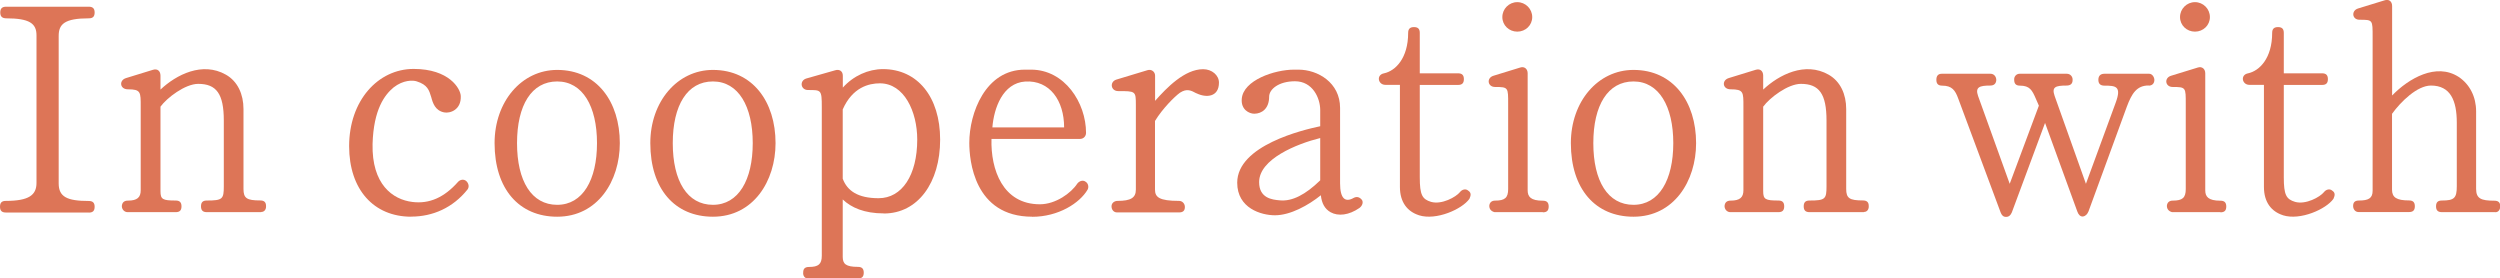 <svg width="449" height="50" viewBox="0 0 449 50" fill="none" xmlns="http://www.w3.org/2000/svg">
<g clip-path="url(#clip0_523_20)">
<path d="M15.953 38.167H1.044C0.337 38.167 0 37.846 0 37.123C0 36.401 0.321 36.08 1.044 36.08C5.189 36.08 6.555 35.036 6.555 32.852V6.343C6.555 4.208 5.302 3.292 1.092 3.292C0.386 3.276 0.048 2.955 0.048 2.249C0.048 1.542 0.37 1.205 1.092 1.205H15.953C16.66 1.205 16.997 1.526 16.997 2.249C16.997 2.971 16.676 3.292 15.953 3.292C11.583 3.292 10.539 4.336 10.539 6.456V32.933C10.539 35.341 12.017 36.096 15.953 36.096C16.66 36.096 16.997 36.417 16.997 37.14C16.997 37.862 16.676 38.183 15.953 38.183V38.167Z" fill="#DD7557"/>
<path d="M46.911 38.103H37.144C36.437 38.103 36.099 37.782 36.099 37.059C36.099 36.336 36.421 36.015 37.144 36.015C39.987 36.015 40.196 35.742 40.196 33.446V21.661C40.196 16.86 38.879 15.062 35.601 15.062C33.256 15.062 29.978 17.566 28.822 19.156V34.329C28.822 35.806 29.207 36.015 31.553 36.015C32.26 36.015 32.597 36.336 32.597 37.059C32.597 37.782 32.276 38.103 31.553 38.103H22.925C22.331 38.103 21.881 37.605 21.881 37.011C21.93 36.352 22.315 36.031 22.974 36.031C24.661 36.031 25.271 35.437 25.271 34.169V19.156C25.271 16.539 25.319 16.041 22.974 16.041C21.496 16.041 21.335 14.403 22.652 14.018L27.456 12.541C28.275 12.268 28.822 12.765 28.822 13.584V16.089C31.665 13.408 36.356 11.015 40.566 13.408C42.702 14.612 43.73 16.956 43.73 19.573V33.928C43.73 35.614 44.325 35.999 46.735 35.999C47.442 35.999 47.779 36.32 47.779 36.979C47.827 37.573 47.506 38.071 46.911 38.071V38.103Z" fill="#DD7557"/>
<path d="M73.853 38.92C67.138 38.92 62.704 34.055 62.704 26.252C62.704 18.063 67.893 12.379 74.287 12.379C80.681 12.379 82.706 15.927 82.754 17.244C82.866 19.749 80.794 20.407 79.749 20.182C78.159 19.861 77.725 18.496 77.452 17.453C77.067 16.2 76.793 15.221 74.833 14.611C74.175 14.386 72.424 14.338 70.688 15.703C69.098 17.019 67.09 19.637 66.913 25.85C66.752 33.108 70.512 35.837 74.062 36.271C77.115 36.656 79.798 35.452 82.256 32.674C82.641 32.241 83.3 32.128 83.734 32.514C84.167 32.899 84.328 33.557 83.959 34.039C81.34 37.315 77.725 38.904 73.853 38.904V38.92Z" fill="#DD7557"/>
<path d="M100.072 38.921C93.244 38.921 88.826 33.96 88.826 25.707C88.826 18.225 93.694 12.557 100.072 12.557C107.221 12.557 111.318 18.289 111.318 25.707C111.318 32.531 107.334 38.921 100.072 38.921ZM100.072 14.628C95.478 14.628 92.859 18.883 92.859 25.707C92.859 32.531 95.478 36.786 100.072 36.786C104.667 36.786 107.221 32.306 107.221 25.707C107.221 19.108 104.651 14.628 100.072 14.628Z" fill="#DD7557"/>
<path d="M128.042 38.921C121.215 38.921 116.797 33.96 116.797 25.707C116.797 18.225 121.664 12.557 128.042 12.557C135.192 12.557 139.288 18.289 139.288 25.707C139.288 32.531 135.304 38.921 128.042 38.921ZM128.042 14.628C123.448 14.628 120.829 18.883 120.829 25.707C120.829 32.531 123.448 36.786 128.042 36.786C132.637 36.786 135.192 32.306 135.192 25.707C135.192 19.108 132.621 14.628 128.042 14.628Z" fill="#DD7557"/>
<path d="M158.728 38.327C155.225 38.327 152.88 37.284 151.354 35.822V46.131C151.354 47.383 151.9 47.929 154.085 47.929C154.792 47.929 155.129 48.25 155.129 48.973C155.129 49.695 154.808 50.017 154.085 50.017H145.12C144.526 50.017 144.188 49.519 144.253 48.925C144.253 48.266 144.574 47.945 145.297 47.945C146.984 47.945 147.594 47.447 147.594 45.922V19.22C147.594 16.105 147.482 16.169 145.136 16.169C143.771 16.169 143.546 14.483 144.815 14.098L150.004 12.621C150.711 12.396 151.37 12.733 151.37 13.6V15.736C153.281 13.6 155.964 12.412 158.583 12.412C164.752 12.412 168.849 17.374 168.849 25.081C168.849 32.788 164.865 38.343 158.744 38.343L158.728 38.327ZM158.021 14.965C156.061 14.965 153.105 15.672 151.354 19.654V32.097C152.173 34.281 154.085 35.598 157.796 35.598C162.005 35.598 164.736 31.455 164.736 25.065C164.736 20.039 162.391 14.965 158.021 14.965Z" fill="#DD7557"/>
<path d="M185.396 38.921C174.906 38.921 174.086 28.709 174.086 25.658C174.086 20.311 176.978 12.508 184.079 12.508H185.172C191.228 12.508 195.052 18.465 195.052 23.86C195.052 24.454 194.618 24.952 193.959 24.952H178.071C177.91 30.459 180.095 36.689 186.762 36.689C189.606 36.689 192.385 34.666 193.477 32.98C193.863 32.482 194.522 32.273 195.004 32.659C195.437 32.932 195.598 33.59 195.325 34.072C193.911 36.48 190.088 38.937 185.38 38.937L185.396 38.921ZM191.116 22.88C191.116 18.079 188.545 14.37 184.127 14.643C180.079 14.916 178.504 19.444 178.231 22.88H191.116Z" fill="#DD7557"/>
<path d="M214.877 16.763C213.945 16.265 213.19 15.832 211.921 16.651C210.941 17.357 208.756 19.541 207.438 21.724V34.056C207.438 35.421 208.209 36.079 211.76 36.079C212.354 36.079 212.804 36.577 212.804 37.171C212.804 37.829 212.483 38.15 211.76 38.15H200.61C200.016 38.15 199.63 37.653 199.63 37.058C199.63 36.464 200.129 36.079 200.723 36.079C203.069 36.079 204 35.533 204 34.056V18.818C204 16.362 203.952 16.362 200.835 16.362C199.47 16.362 199.245 14.676 200.514 14.29L206.089 12.604C206.796 12.38 207.454 12.877 207.454 13.584V18.112C209.527 15.768 212.756 12.428 216.082 12.428C217.672 12.428 218.925 13.52 218.925 14.836C218.925 17.453 216.628 17.614 214.877 16.747V16.763Z" fill="#DD7557"/>
<path d="M244.164 37.347C242.252 38.664 240.341 38.873 238.975 38.118C237.931 37.524 237.385 36.528 237.224 35.067C234.991 36.866 231.762 38.664 228.982 38.664C226.524 38.664 222.203 37.411 222.203 32.819C222.203 26.108 234.059 23.314 237.111 22.672V19.781C237.111 17.598 235.746 14.595 232.581 14.595C229.689 14.595 227.938 16.008 227.938 17.373C227.938 19.509 226.621 20.424 225.255 20.424C224.388 20.424 222.845 19.717 223.022 17.742C223.295 14.418 228.87 12.508 232.42 12.508H233.191C236.694 12.508 240.678 14.852 240.678 19.38V32.916C240.678 35.693 241.61 36.416 243.136 35.533C243.682 35.26 244.18 35.372 244.614 35.918C244.887 36.352 244.662 36.962 244.18 37.331L244.164 37.347ZM237.111 24.791C232.902 25.835 226.139 28.564 226.139 32.707C226.139 35.597 228.484 35.87 229.85 35.982C232.083 36.207 234.493 34.939 237.111 32.386V24.791Z" fill="#DD7557"/>
<path d="M254.816 38.648C252.791 37.99 251.426 36.352 251.426 33.574V15.238H248.807C247.49 15.238 247.12 13.439 248.582 13.166C250.606 12.733 252.904 10.485 252.904 5.909C252.904 5.202 253.225 4.865 253.948 4.865C254.671 4.865 254.992 5.186 254.992 5.909V13.166H261.868C262.575 13.166 262.913 13.488 262.913 14.21C262.913 14.933 262.591 15.254 261.868 15.254H254.992V31.84C254.992 35.003 255.426 35.774 257.017 36.256C258.928 36.802 261.499 35.389 262.206 34.506C262.591 34.008 263.25 33.847 263.684 34.233C264.278 34.618 264.182 35.1 263.909 35.71C262.591 37.572 257.948 39.644 254.848 38.664L254.816 38.648Z" fill="#DD7557"/>
<path d="M277.099 38.102H268.407C267.813 37.941 267.475 37.556 267.475 36.962C267.524 36.367 267.909 36.03 268.52 36.03C270.271 36.03 270.865 35.532 270.865 33.959V18.673C270.865 15.719 270.913 15.622 268.52 15.622C267.154 15.622 266.929 13.985 268.246 13.599L273.05 12.122C273.757 11.897 274.367 12.347 274.367 13.166V34.184C274.367 35.324 274.914 36.046 277.099 36.046C277.805 36.046 278.143 36.367 278.143 37.09C278.143 37.812 277.822 38.134 277.099 38.134V38.102ZM272.504 5.683C271.026 5.683 269.821 4.543 269.821 3.066C269.821 1.589 271.026 0.385 272.504 0.385C273.982 0.385 275.187 1.589 275.187 3.066C275.187 4.543 273.982 5.683 272.504 5.683Z" fill="#DD7557"/>
<path d="M293.373 38.921C286.545 38.921 282.127 33.96 282.127 25.707C282.127 18.225 286.995 12.557 293.373 12.557C300.522 12.557 304.619 18.289 304.619 25.707C304.619 32.531 300.635 38.921 293.373 38.921ZM293.373 14.628C288.778 14.628 286.16 18.883 286.16 25.707C286.16 32.531 288.778 36.786 293.373 36.786C297.968 36.786 300.522 32.306 300.522 25.707C300.522 19.108 297.952 14.628 293.373 14.628Z" fill="#DD7557"/>
<path d="M334.774 38.103H324.99C324.283 38.103 323.946 37.782 323.946 37.059C323.946 36.336 324.267 36.015 324.99 36.015C327.834 36.015 328.042 35.742 328.042 33.446V21.661C328.042 16.86 326.725 15.062 323.448 15.062C321.102 15.062 317.825 17.566 316.668 19.156V34.329C316.668 35.806 317.054 36.015 319.399 36.015C320.106 36.015 320.443 36.336 320.443 37.059C320.443 37.782 320.122 38.103 319.399 38.103H310.772C310.178 38.103 309.728 37.605 309.728 37.011C309.776 36.352 310.162 36.031 310.82 36.031C312.507 36.031 313.118 35.437 313.118 34.169V19.156C313.118 16.539 313.166 16.041 310.82 16.041C309.342 16.041 309.182 14.403 310.499 14.018L315.303 12.541C316.122 12.268 316.668 12.765 316.668 13.584V16.089C319.512 13.408 324.203 11.015 328.412 13.408C330.549 14.612 331.577 16.956 331.577 19.573V33.928C331.577 35.614 332.171 35.999 334.581 35.999C335.288 35.999 335.625 36.32 335.625 36.979C335.674 37.573 335.352 38.071 334.758 38.071L334.774 38.103Z" fill="#DD7557"/>
<path d="M385.911 15.35C383.726 15.35 382.858 16.827 381.975 19.171L375.098 37.957C374.874 38.503 374.552 38.824 374.054 38.888C373.62 38.888 373.283 38.567 373.074 37.957L367.291 22.077L361.33 38.134C361.105 38.68 360.784 38.953 360.286 38.953C359.788 38.953 359.515 38.68 359.306 38.134L351.707 17.726C351.161 16.201 350.566 15.382 348.815 15.382C348.108 15.382 347.771 15.06 347.771 14.338C347.771 13.615 348.092 13.246 348.751 13.246H357.491C358.149 13.246 358.535 13.792 358.535 14.386C358.487 15.044 358.101 15.366 357.442 15.366C355.531 15.366 354.711 15.639 355.258 17.228L360.945 33.012L366.182 18.978L365.636 17.726C364.977 16.201 364.543 15.382 362.792 15.382C362.085 15.382 361.748 15.06 361.748 14.338C361.7 13.744 362.134 13.246 362.728 13.246H371.195C371.853 13.246 372.287 13.792 372.239 14.386C372.239 15.044 371.853 15.366 371.146 15.366C369.122 15.366 368.463 15.639 369.01 17.228L374.633 33.012L379.982 18.432C381.075 15.478 379.982 15.382 377.958 15.382C377.251 15.382 376.866 15.06 376.866 14.338C376.866 13.615 377.251 13.246 377.958 13.246H385.991C386.585 13.246 386.971 13.953 386.923 14.45C386.875 15.044 386.489 15.382 385.878 15.382L385.911 15.35Z" fill="#DD7557"/>
<path d="M398.795 38.102H390.104C389.509 37.941 389.172 37.556 389.172 36.962C389.22 36.367 389.606 36.03 390.216 36.03C391.967 36.03 392.562 35.532 392.562 33.959V18.673C392.562 15.719 392.61 15.622 390.216 15.622C388.851 15.622 388.626 13.985 389.943 13.599L394.747 12.122C395.453 11.897 396.064 12.347 396.064 13.166V34.184C396.064 35.324 396.61 36.046 398.795 36.046C399.502 36.046 399.839 36.367 399.839 37.09C399.839 37.812 399.518 38.134 398.795 38.134V38.102ZM394.216 5.683C392.738 5.683 391.533 4.543 391.533 3.066C391.533 1.589 392.738 0.385 394.216 0.385C395.694 0.385 396.899 1.589 396.899 3.066C396.899 4.543 395.694 5.683 394.216 5.683Z" fill="#DD7557"/>
<path d="M409.993 38.648C407.969 37.99 406.603 36.352 406.603 33.574V15.238H403.984C402.667 15.238 402.297 13.439 403.759 13.166C405.784 12.733 408.081 10.485 408.081 5.909C408.081 5.202 408.402 4.865 409.125 4.865C409.848 4.865 410.17 5.186 410.17 5.909V13.166H417.046C417.752 13.166 418.09 13.488 418.09 14.21C418.09 14.933 417.769 15.254 417.046 15.254H410.17V31.84C410.17 35.003 410.603 35.774 412.194 36.256C414.106 36.802 416.676 35.389 417.383 34.506C417.769 34.008 418.427 33.847 418.861 34.233C419.455 34.618 419.359 35.1 419.086 35.71C417.769 37.572 413.126 39.644 410.025 38.664L409.993 38.648Z" fill="#DD7557"/>
<path d="M448.116 38.101H438.557C437.851 38.101 437.513 37.78 437.513 37.057C437.513 36.335 437.834 36.014 438.557 36.014C440.791 36.014 441.24 35.58 441.24 33.445V22.029C441.24 18.047 440.1 15.365 436.597 15.365C434.139 15.365 431.183 18.255 429.609 20.439V34.087C429.609 35.452 430.428 35.998 432.661 35.998C433.368 35.998 433.706 36.319 433.706 37.041C433.706 37.764 433.384 38.085 432.661 38.085H423.6C423.006 38.085 422.62 37.587 422.62 36.993C422.62 36.335 422.942 36.014 423.665 36.014C425.351 36.014 426.123 35.629 426.123 34.264V6.662C426.123 3.548 426.171 3.548 423.777 3.548C422.412 3.548 422.251 1.91 423.504 1.524L428.308 0.047C429.014 -0.178 429.625 0.208 429.625 1.091V17.147C432.581 14.097 437.545 11.19 441.594 13.824C443.554 15.14 444.71 17.372 444.71 19.989V33.91C444.71 35.661 445.578 36.046 447.988 36.046C448.695 36.046 449.032 36.367 449.032 36.977C449.08 37.571 448.759 38.117 448.165 38.117L448.116 38.101Z" fill="#DD7557"/>
</g>
<defs>
<clipPath id="clip0_523_20">
<rect width="449" height="50" fill="white"/>
</clipPath>
</defs>
</svg>
